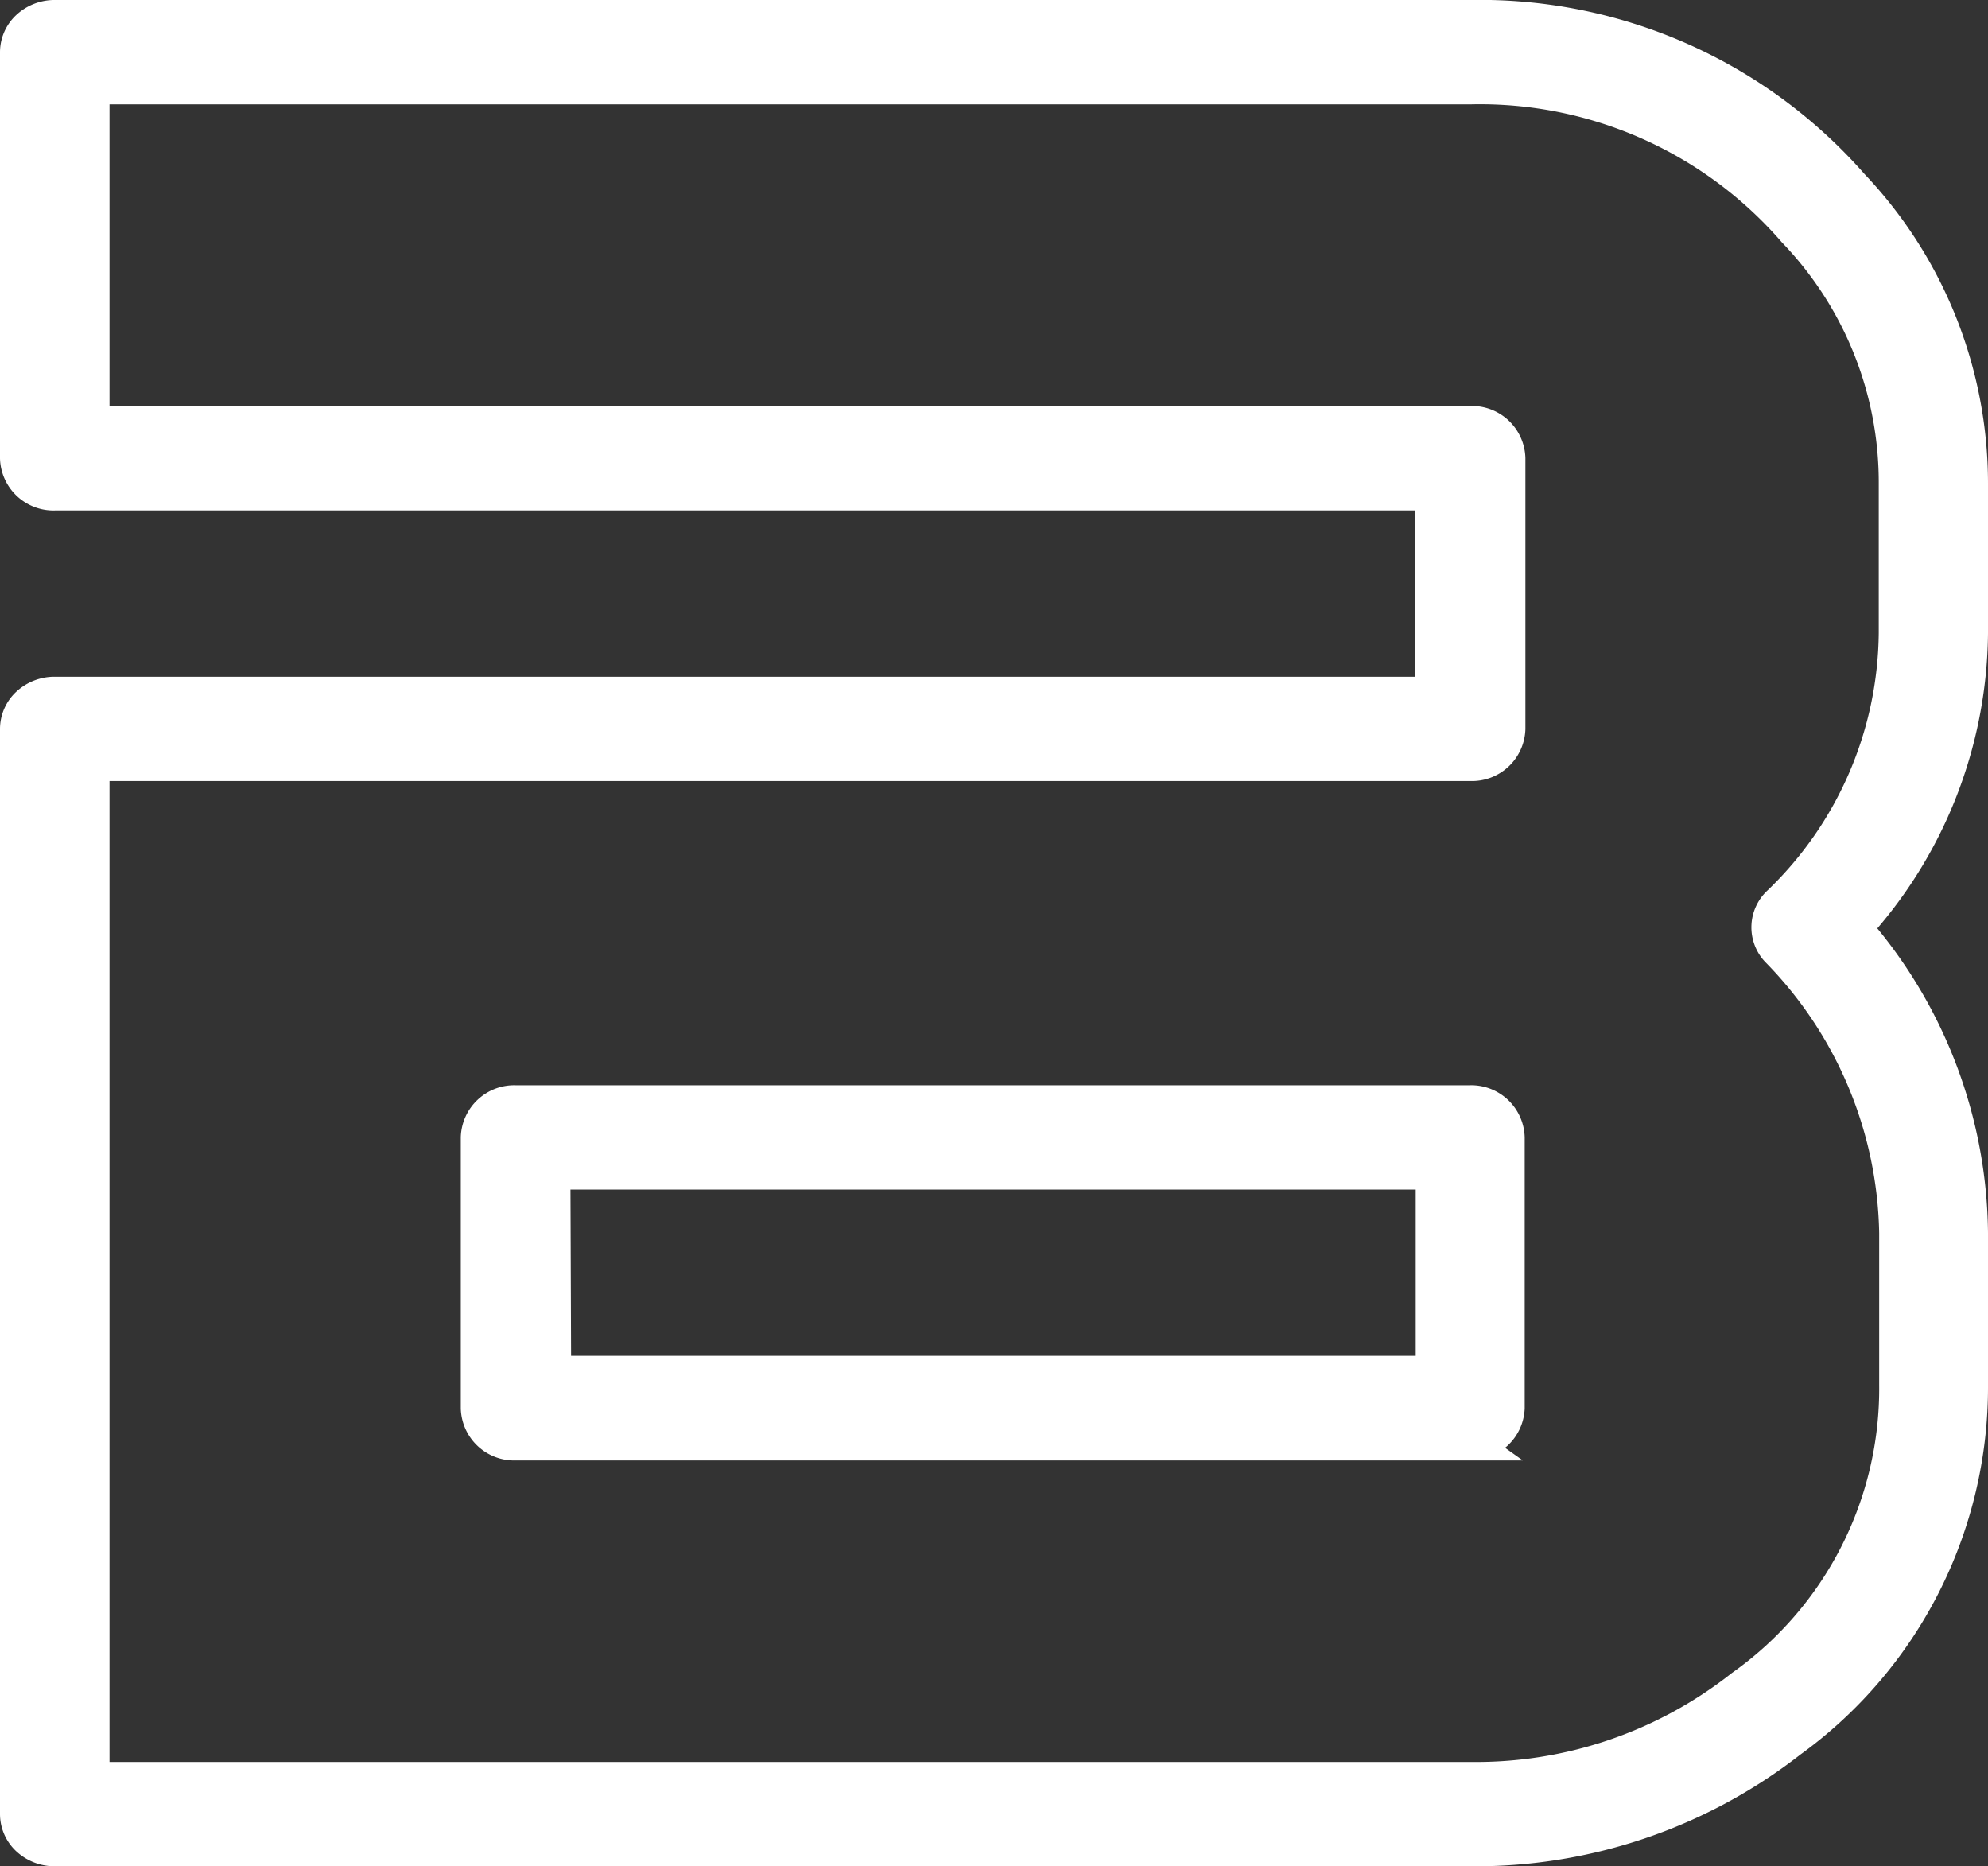 <svg xmlns="http://www.w3.org/2000/svg" width="59.5" height="55.844" viewBox="0 0 59.5 55.844">
  <rect x="0" y="0" width="59.5" height="55.844" fill="#333333" stroke="none"/>
  <g id="booom-logo-wit-06" transform="translate(0.5 0.5)">
    <path id="Path_18" data-name="Path 18" d="M43.493,54.843H1.141a1.181,1.181,0,0,1-.808-.31A1.024,1.024,0,0,1,0,53.78V21.313a1.024,1.024,0,0,1,.333-.753,1.181,1.181,0,0,1,.808-.31h41.21V14.274H1.141A1.1,1.1,0,0,1,0,13.211V1.063A1.024,1.024,0,0,1,.333.31,1.181,1.181,0,0,1,1.141,0H43.493A14.815,14.815,0,0,1,54.934,5.044,12.963,12.963,0,0,1,58.5,13.968v4.481a13.279,13.279,0,0,1-3.474,8.823A14.083,14.083,0,0,1,58.5,36.394v4.54A13.074,13.074,0,0,1,53.085,51.6,15.334,15.334,0,0,1,43.493,54.843ZM2.278,52.721H43.514a12.845,12.845,0,0,0,8.118-2.759,10.913,10.913,0,0,0,4.611-9.029v-4.54a12.378,12.378,0,0,0-3.553-8.458,1.006,1.006,0,0,1,.033-1.408,11.312,11.312,0,0,0,3.507-8.094V13.968A10.852,10.852,0,0,0,53.2,6.414a12.447,12.447,0,0,0-9.709-4.291H2.278V12.148H43.514a1.1,1.1,0,0,1,1.141,1.063v8.1a1.1,1.1,0,0,1-1.141,1.059H2.278ZM43.514,42.7H14.932a1.1,1.1,0,0,1-1.141-1.063v-8.1a1.1,1.1,0,0,1,1.141-1.063H43.493a1.1,1.1,0,0,1,1.141,1.063v8.1a1.106,1.106,0,0,1-1.141,1.048ZM16.094,40.569H42.372V34.594h-26.3Z" transform="translate(0)" fill="#fff" stroke="#fff" strokeMiterlimit="10" strokeWidth="1"/>
  </g>
</svg>